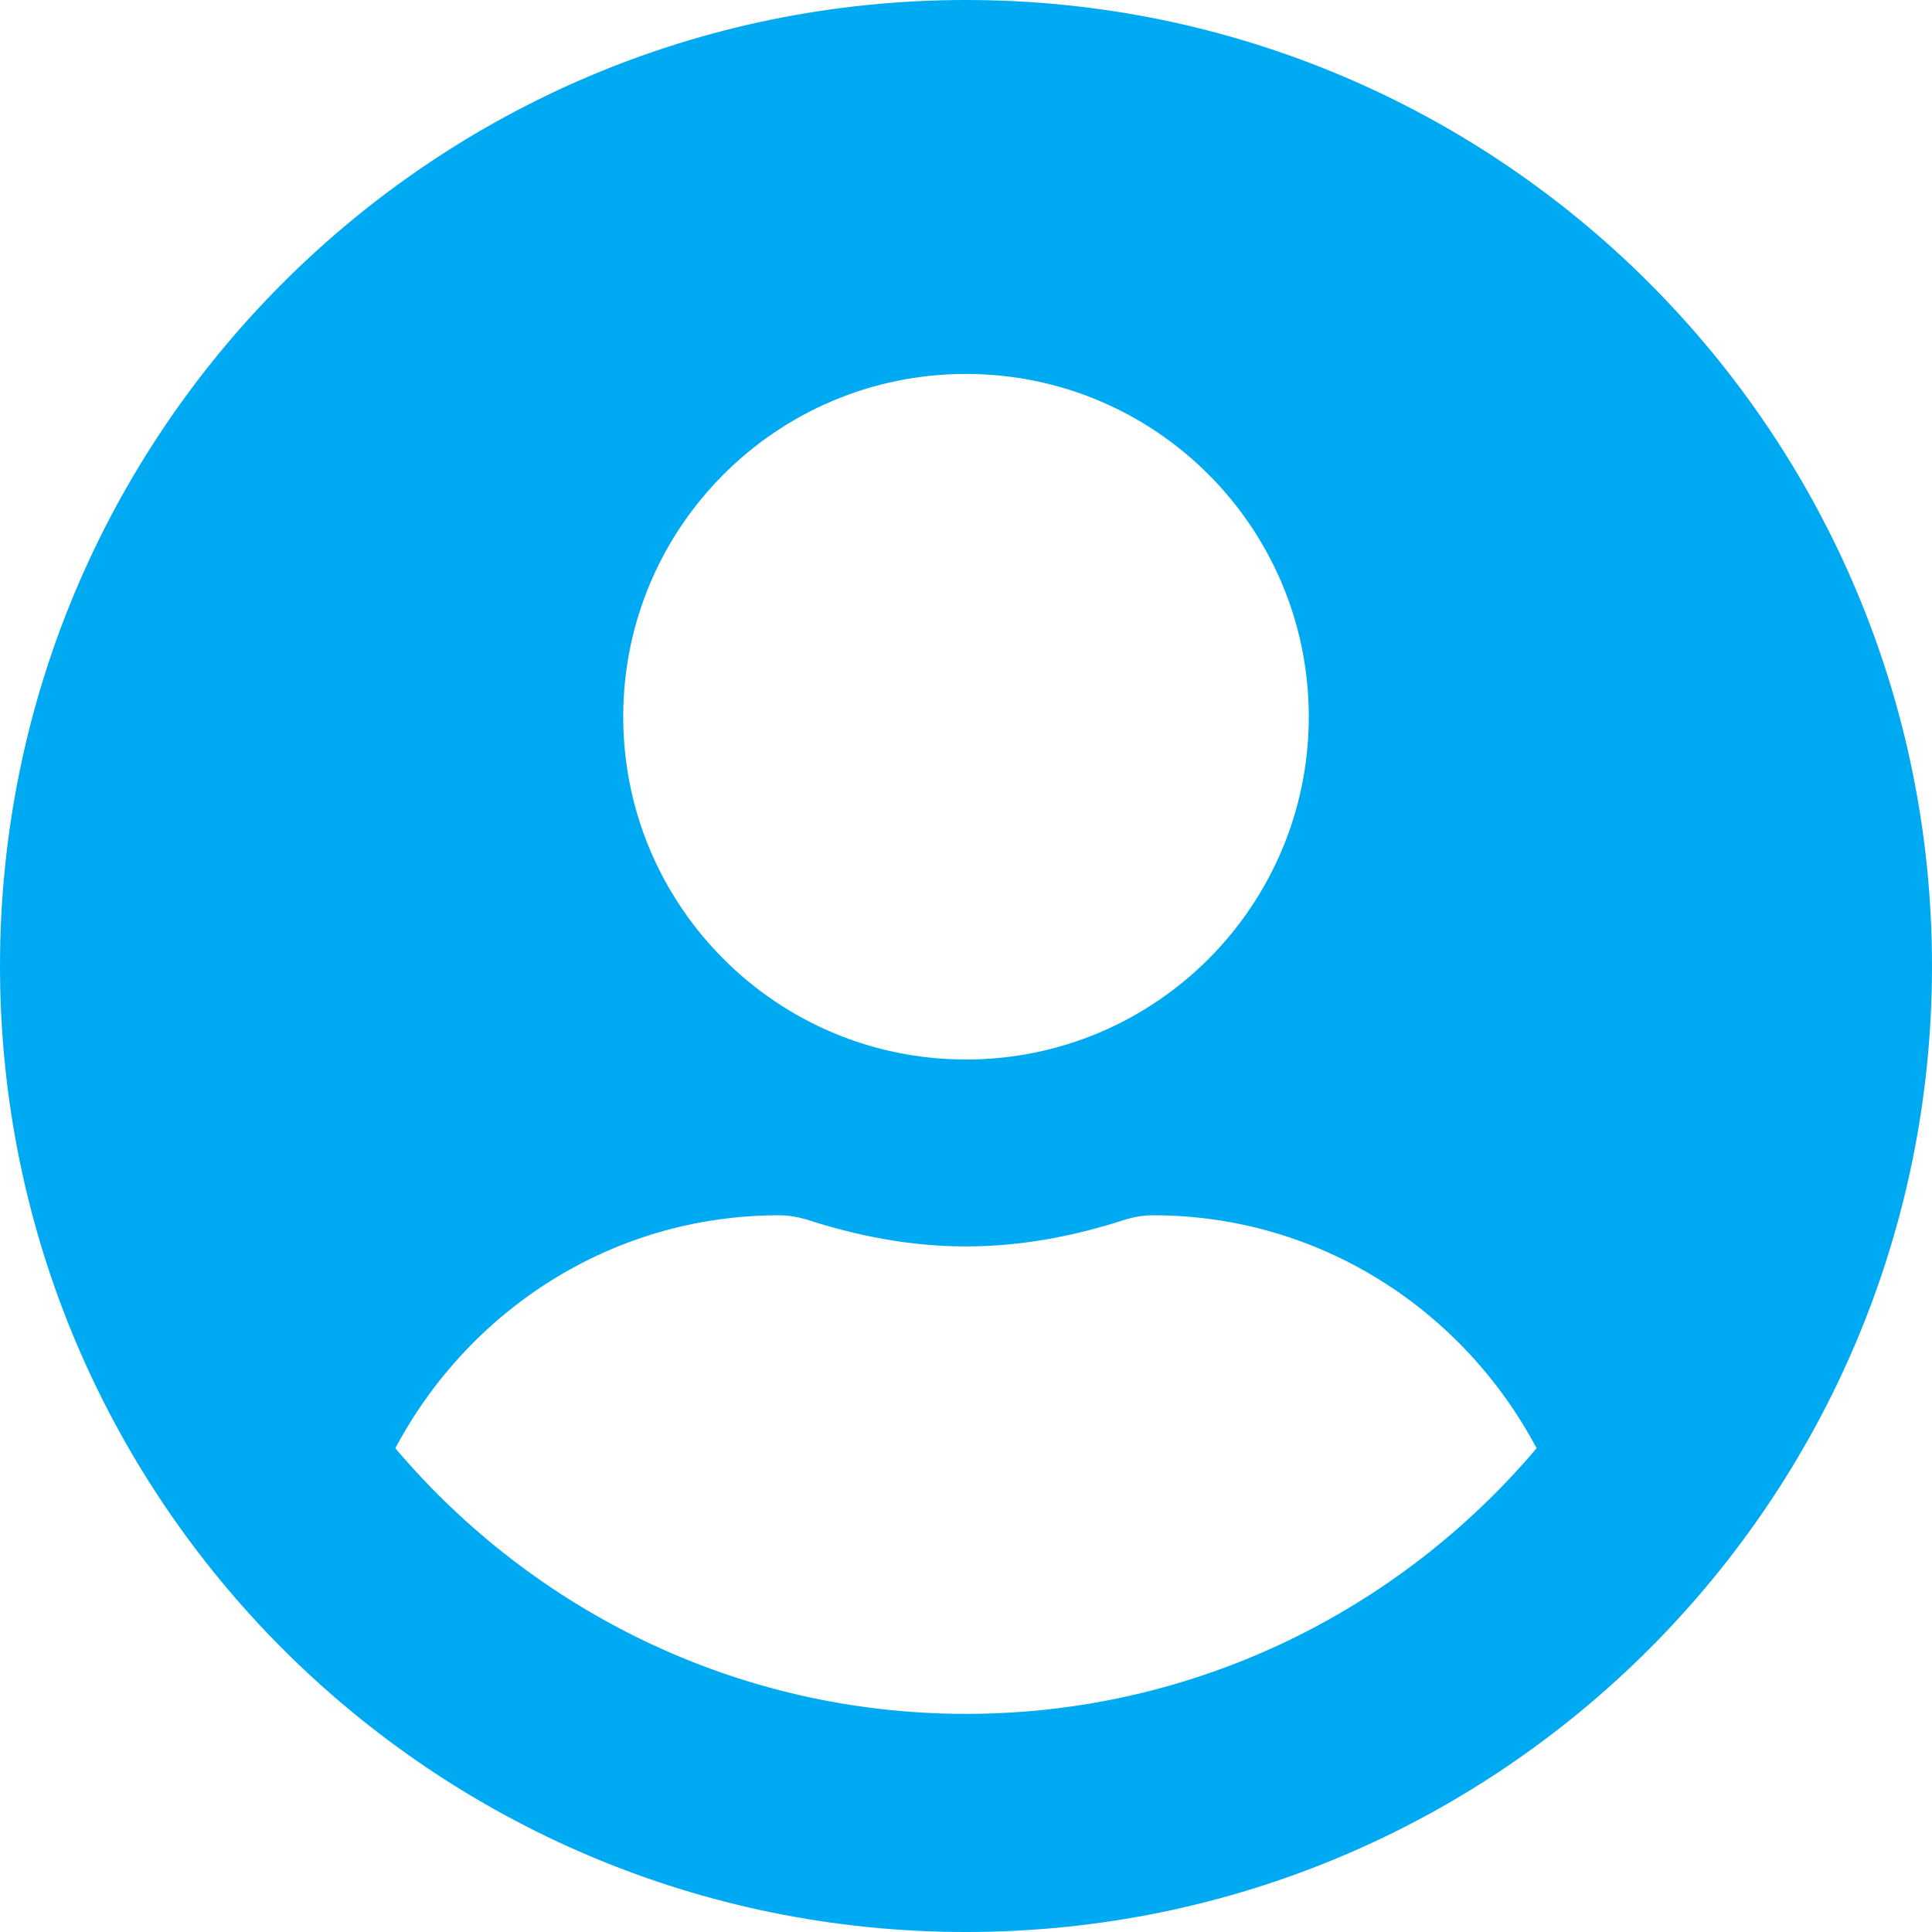 <svg width="40" height="40" viewBox="0 0 40 40" fill="none" xmlns="http://www.w3.org/2000/svg">
<path d="M20 0C8.952 0 0 8.952 0 20C0 31.048 8.952 40 20 40C31.048 40 40 31.048 40 20C40 8.952 31.048 0 20 0ZM20 7.742C23.919 7.742 27.097 10.919 27.097 14.839C27.097 18.758 23.919 21.936 20 21.936C16.081 21.936 12.903 18.758 12.903 14.839C12.903 10.919 16.081 7.742 20 7.742ZM20 35.484C15.266 35.484 11.024 33.339 8.185 29.984C9.702 27.129 12.669 25.161 16.129 25.161C16.323 25.161 16.516 25.194 16.702 25.25C17.75 25.589 18.847 25.806 20 25.806C21.153 25.806 22.258 25.589 23.298 25.25C23.484 25.194 23.677 25.161 23.871 25.161C27.331 25.161 30.298 27.129 31.814 29.984C28.976 33.339 24.734 35.484 20 35.484Z" fill="#00AAF2"/>
</svg>